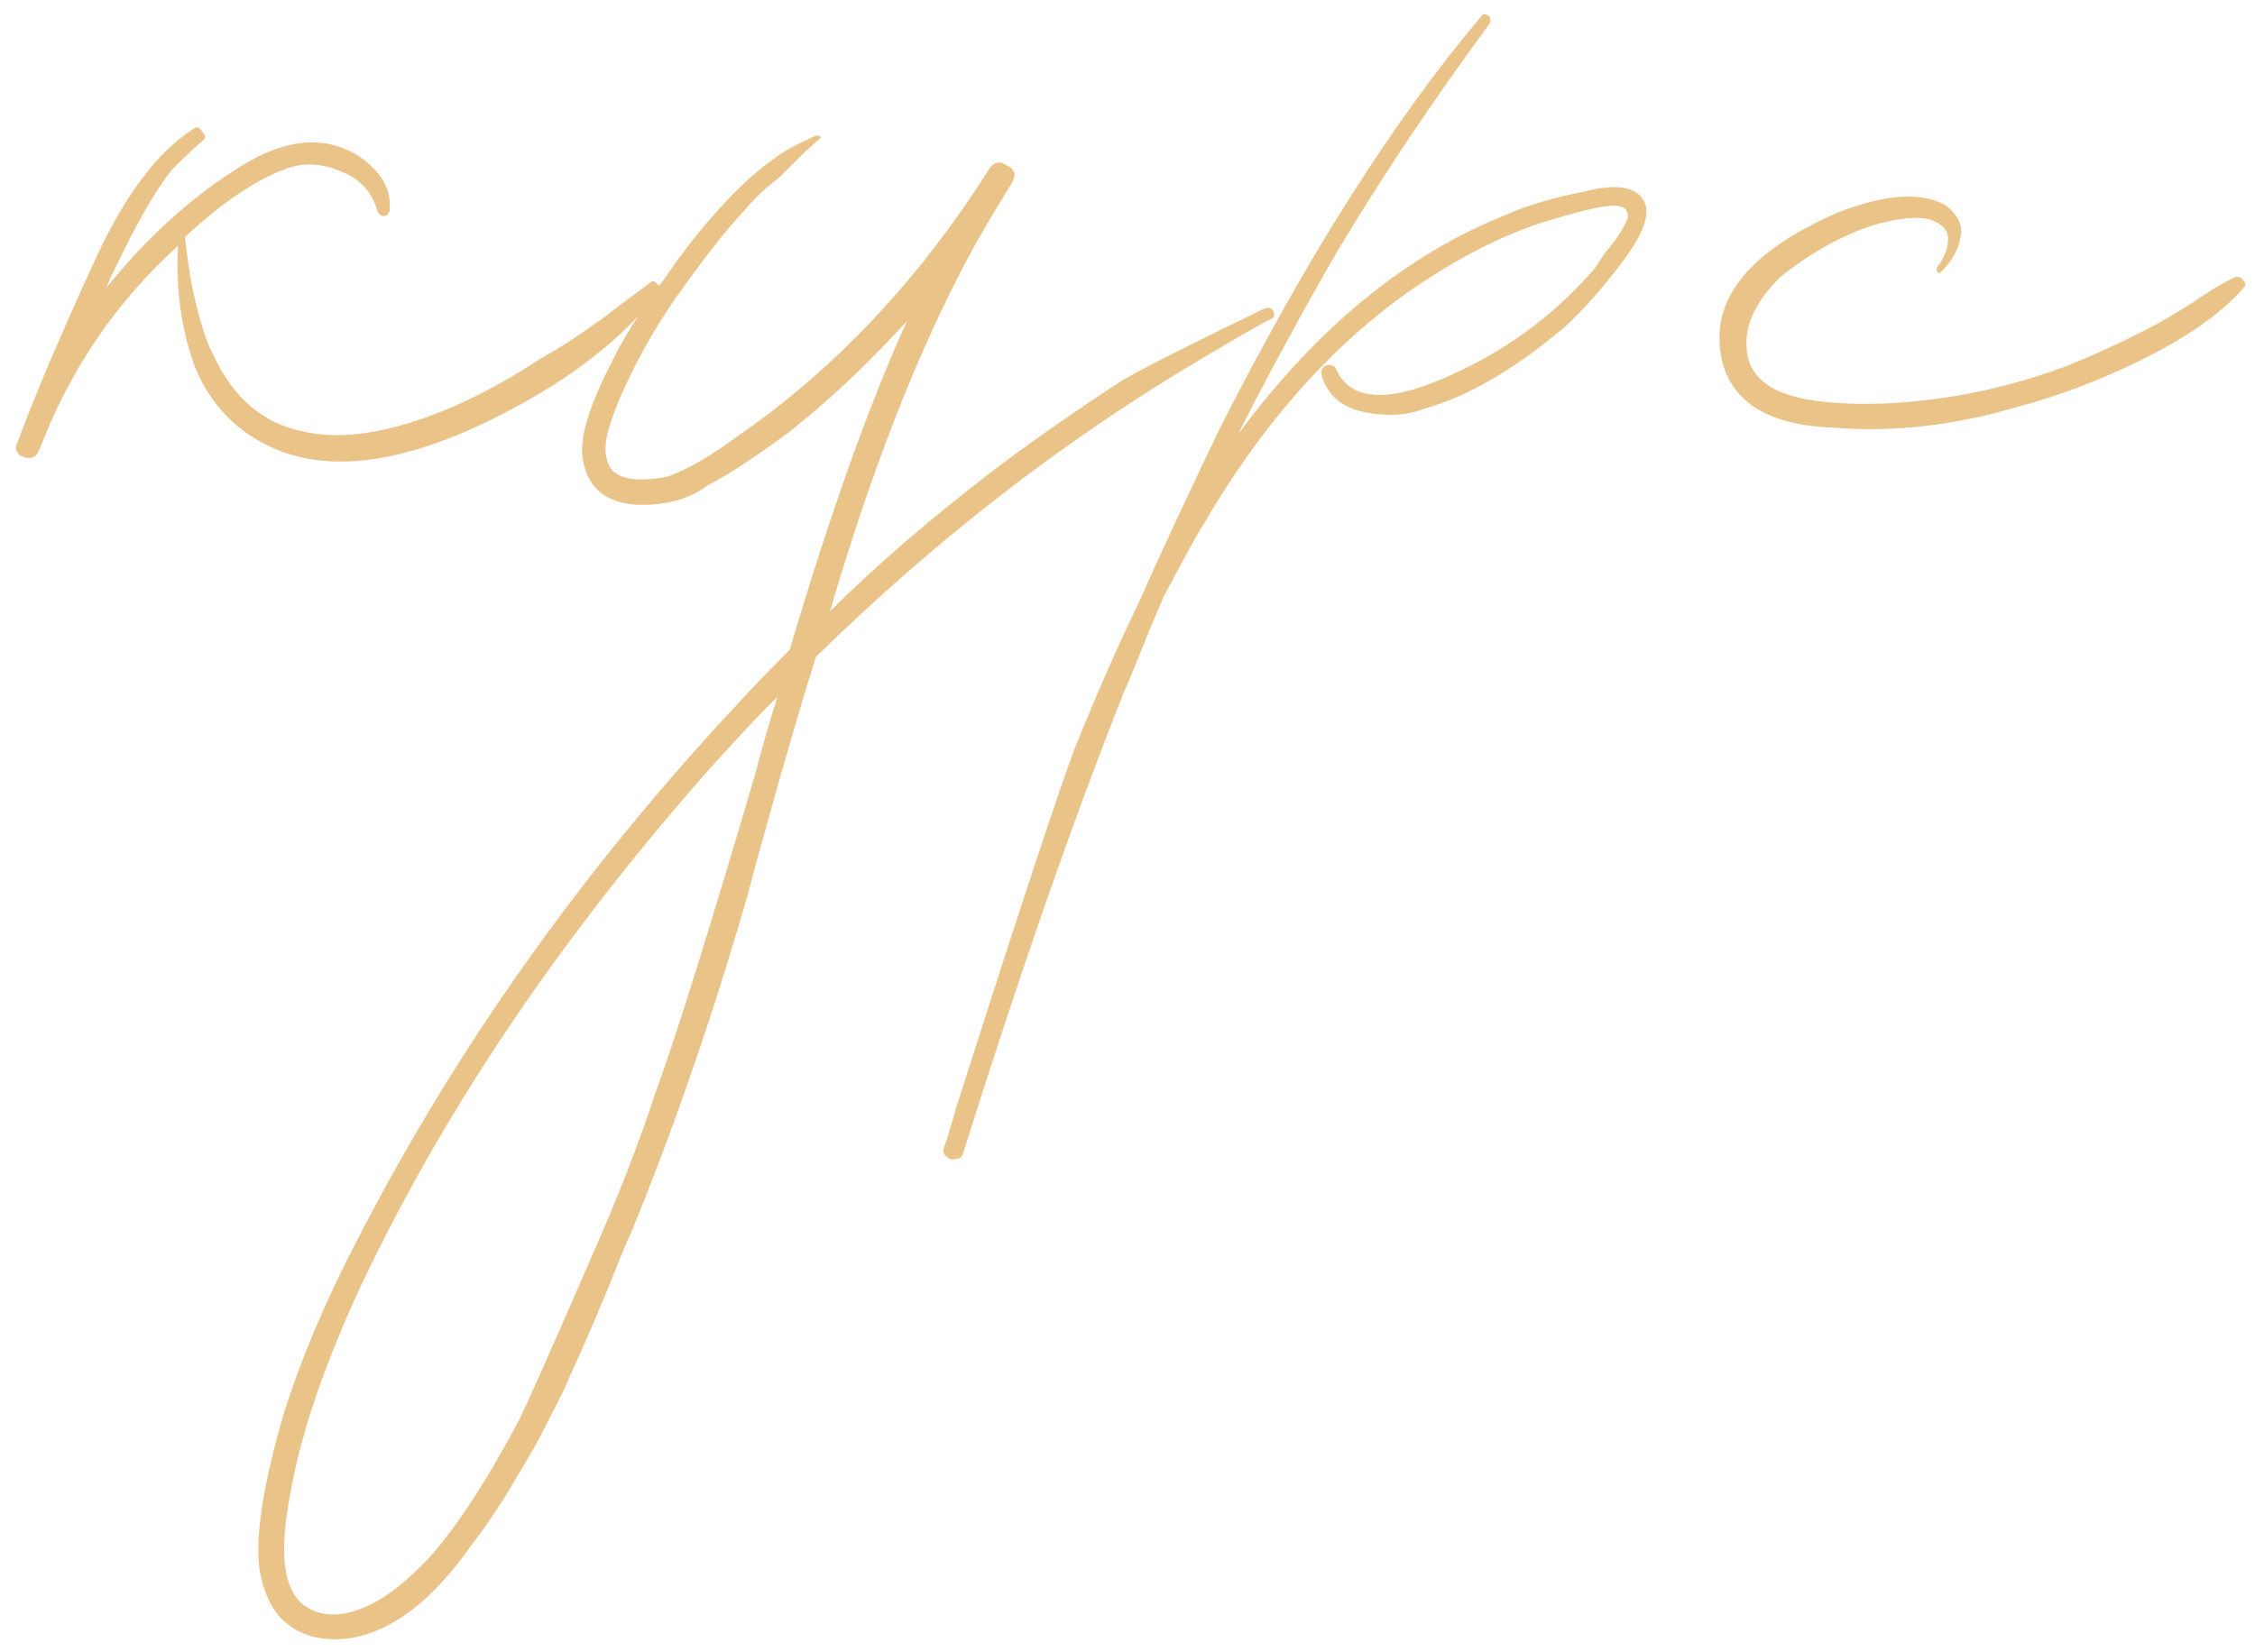 <?xml version="1.0" encoding="UTF-8"?> <svg xmlns="http://www.w3.org/2000/svg" width="116" height="85" viewBox="0 0 116 85" fill="none"> <path d="M33.456 14.54C33.576 14.42 33.696 14.45 33.816 14.63C33.996 14.75 34.026 14.87 33.906 14.99C32.406 16.97 30.276 18.77 27.516 20.39C21.816 23.69 17.286 24.56 13.926 23C12.126 22.16 10.836 20.81 10.056 18.95C9.336 17.03 9.036 14.93 9.156 12.65C5.976 15.53 3.606 19.01 2.046 23.09C1.866 23.57 1.536 23.69 1.056 23.45C0.816 23.27 0.756 23.06 0.876 22.82C1.836 20.24 3.216 17 5.016 13.1C6.516 9.92 8.166 7.76 9.966 6.62C10.146 6.5 10.296 6.56 10.416 6.8C10.596 6.98 10.596 7.13 10.416 7.25C10.056 7.55 9.546 8.03 8.886 8.69C8.046 9.71 7.056 11.42 5.916 13.82C5.856 13.94 5.766 14.12 5.646 14.36C5.586 14.54 5.526 14.69 5.466 14.81C7.506 12.29 9.696 10.28 12.036 8.78C14.016 7.46 15.786 7.04 17.346 7.52C18.126 7.76 18.786 8.18 19.326 8.78C19.866 9.38 20.106 10.04 20.046 10.76C20.046 10.94 19.956 11.06 19.776 11.12C19.596 11.12 19.476 11.03 19.416 10.85C19.116 9.83 18.456 9.14 17.436 8.78C16.416 8.36 15.426 8.36 14.466 8.78C12.966 9.38 11.316 10.52 9.516 12.2C9.636 13.28 9.756 14.12 9.876 14.72C10.236 16.4 10.596 17.57 10.956 18.23C11.976 20.45 13.506 21.77 15.546 22.19C17.286 22.61 19.416 22.37 21.936 21.47C23.796 20.81 25.776 19.79 27.876 18.41C28.656 17.99 29.676 17.33 30.936 16.43C32.196 15.47 33.036 14.84 33.456 14.54ZM65.013 15.89C65.313 15.77 65.493 15.86 65.553 16.16C65.553 16.28 65.493 16.37 65.373 16.43C65.073 16.55 63.963 17.18 62.043 18.32C54.903 22.52 48.213 27.68 41.973 33.8C41.553 35.12 40.953 37.13 40.173 39.83C39.393 42.59 38.823 44.66 38.463 46.04C36.663 52.28 34.653 58.1 32.433 63.5C32.253 63.86 31.893 64.73 31.353 66.11C30.753 67.55 30.333 68.54 30.093 69.08C29.853 69.62 29.463 70.49 28.923 71.69C28.323 72.89 27.843 73.82 27.483 74.48C27.063 75.2 26.583 76.01 26.043 76.91C25.443 77.87 24.843 78.74 24.243 79.52C22.263 82.34 20.193 83.93 18.033 84.29C16.713 84.47 15.633 84.23 14.793 83.57C14.073 83.03 13.593 82.1 13.353 80.78C13.113 79.1 13.533 76.4 14.613 72.68C15.513 69.86 16.743 66.95 18.303 63.95C23.403 53.99 30.003 44.69 38.103 36.05C38.643 35.45 39.483 34.58 40.623 33.44C42.663 26.54 44.673 20.9 46.653 16.52C46.173 17.06 45.453 17.81 44.493 18.77C43.353 19.91 42.033 21.08 40.533 22.28C38.733 23.6 37.353 24.5 36.393 24.98C35.433 25.7 34.203 26.03 32.703 25.97C31.143 25.85 30.243 25.1 30.003 23.72C29.763 22.7 30.243 21.02 31.443 18.68C32.043 17.42 32.973 15.95 34.233 14.27C35.193 12.83 36.333 11.42 37.653 10.04C38.493 9.2 39.183 8.6 39.723 8.24C40.143 7.88 40.893 7.46 41.973 6.98C42.213 6.98 42.273 7.04 42.153 7.16C41.913 7.34 41.553 7.67 41.073 8.15C40.653 8.57 40.323 8.9 40.083 9.14C39.423 9.62 38.793 10.22 38.193 10.94C37.293 11.9 36.123 13.4 34.683 15.44C33.783 16.76 33.033 18.05 32.433 19.31C32.013 20.15 31.683 20.93 31.443 21.65C31.083 22.67 31.053 23.45 31.353 23.99C31.713 24.65 32.703 24.83 34.323 24.53C35.343 24.17 36.543 23.48 37.923 22.46C42.963 18.98 47.283 14.39 50.883 8.69C51.123 8.33 51.423 8.27 51.783 8.51C52.203 8.69 52.293 8.99 52.053 9.41C51.093 10.97 50.403 12.14 49.983 12.92C47.283 17.9 44.853 24.08 42.693 31.46C44.913 29.24 47.613 26.9 50.793 24.44C52.833 22.88 55.143 21.26 57.723 19.58C58.623 19.04 61.053 17.81 65.013 15.89ZM33.693 56.3C34.713 53.54 36.423 48.08 38.823 39.92C39.303 38.12 39.693 36.77 39.993 35.87C39.573 36.23 38.463 37.4 36.663 39.38C28.683 48.38 22.533 57.56 18.213 66.92C16.713 70.28 15.693 73.22 15.153 75.74C14.793 77.42 14.613 78.74 14.613 79.7C14.613 81.08 14.943 82.04 15.603 82.58C16.503 83.24 17.643 83.24 19.023 82.58C19.923 82.16 20.943 81.35 22.083 80.15C23.523 78.53 25.083 76.13 26.763 72.95C27.243 71.93 27.903 70.46 28.743 68.54C29.583 66.62 30.093 65.45 30.273 65.03C31.713 61.79 32.853 58.88 33.693 56.3ZM84.548 10.31C84.968 10.97 84.518 12.14 83.198 13.82C82.118 15.2 81.158 16.25 80.318 16.97C77.798 19.07 75.458 20.42 73.298 21.02C72.398 21.38 71.348 21.44 70.148 21.2C69.008 20.96 68.288 20.33 67.988 19.31C67.928 19.01 68.048 18.83 68.348 18.77C68.528 18.77 68.648 18.83 68.708 18.95C69.488 20.75 71.648 20.78 75.188 19.04C77.828 17.78 80.108 16.04 82.028 13.82C82.148 13.64 82.328 13.37 82.568 13.01C82.868 12.65 83.078 12.38 83.198 12.2C83.558 11.66 83.738 11.3 83.738 11.12C83.738 10.76 83.498 10.58 83.018 10.58C82.418 10.58 81.158 10.88 79.238 11.48C77.078 12.2 74.828 13.37 72.488 14.99C68.408 17.87 64.868 21.89 61.868 27.05C61.628 27.41 60.968 28.61 59.888 30.65C59.588 31.31 59.198 32.24 58.718 33.44C58.238 34.64 57.938 35.36 57.818 35.6C55.178 42.26 52.418 50.18 49.538 59.36C49.478 59.54 49.358 59.63 49.178 59.63C48.998 59.69 48.848 59.66 48.728 59.54C48.548 59.42 48.488 59.27 48.548 59.09C48.668 58.79 48.878 58.1 49.178 57.02C52.418 46.88 54.458 40.7 55.298 38.48C56.438 35.66 57.518 33.2 58.538 31.1C59.738 28.4 61.148 25.37 62.768 22.01C67.208 13.25 71.678 6.2 76.178 0.86C76.298 0.68 76.448 0.68 76.628 0.86C76.688 0.98 76.688 1.1 76.628 1.22C73.748 5.12 71.138 9.02 68.798 12.92C66.998 16.04 65.288 19.19 63.668 22.37C67.748 16.85 72.368 13.07 77.528 11.03C78.608 10.55 79.928 10.16 81.488 9.86C83.108 9.44 84.128 9.59 84.548 10.31ZM114.963 14.27C115.143 14.21 115.293 14.27 115.413 14.45C115.533 14.57 115.533 14.69 115.413 14.81C114.273 16.13 112.473 17.39 110.013 18.59C107.913 19.61 105.843 20.39 103.803 20.93C100.563 21.89 97.413 22.25 94.353 22.01C91.053 21.89 89.133 20.75 88.593 18.59C87.873 15.53 89.853 12.98 94.533 10.94C96.993 9.98 98.853 9.86 100.113 10.58C100.773 11.12 101.013 11.69 100.833 12.29C100.713 12.89 100.383 13.46 99.843 14C99.783 14.06 99.723 14.06 99.663 14C99.603 13.94 99.603 13.85 99.663 13.73C100.023 13.25 100.203 12.8 100.203 12.38C100.263 11.9 99.963 11.54 99.303 11.3C98.643 11.12 97.683 11.21 96.423 11.57C94.743 12.11 93.123 13.01 91.563 14.27C90.303 15.53 89.733 16.76 89.853 17.96C89.913 18.86 90.393 19.55 91.293 20.03C92.493 20.63 94.473 20.87 97.233 20.75C100.353 20.57 103.353 19.94 106.233 18.86C107.613 18.32 109.113 17.63 110.733 16.79C111.093 16.61 111.753 16.22 112.713 15.62C113.673 14.96 114.423 14.51 114.963 14.27Z" fill="#EAC388"></path> </svg> 